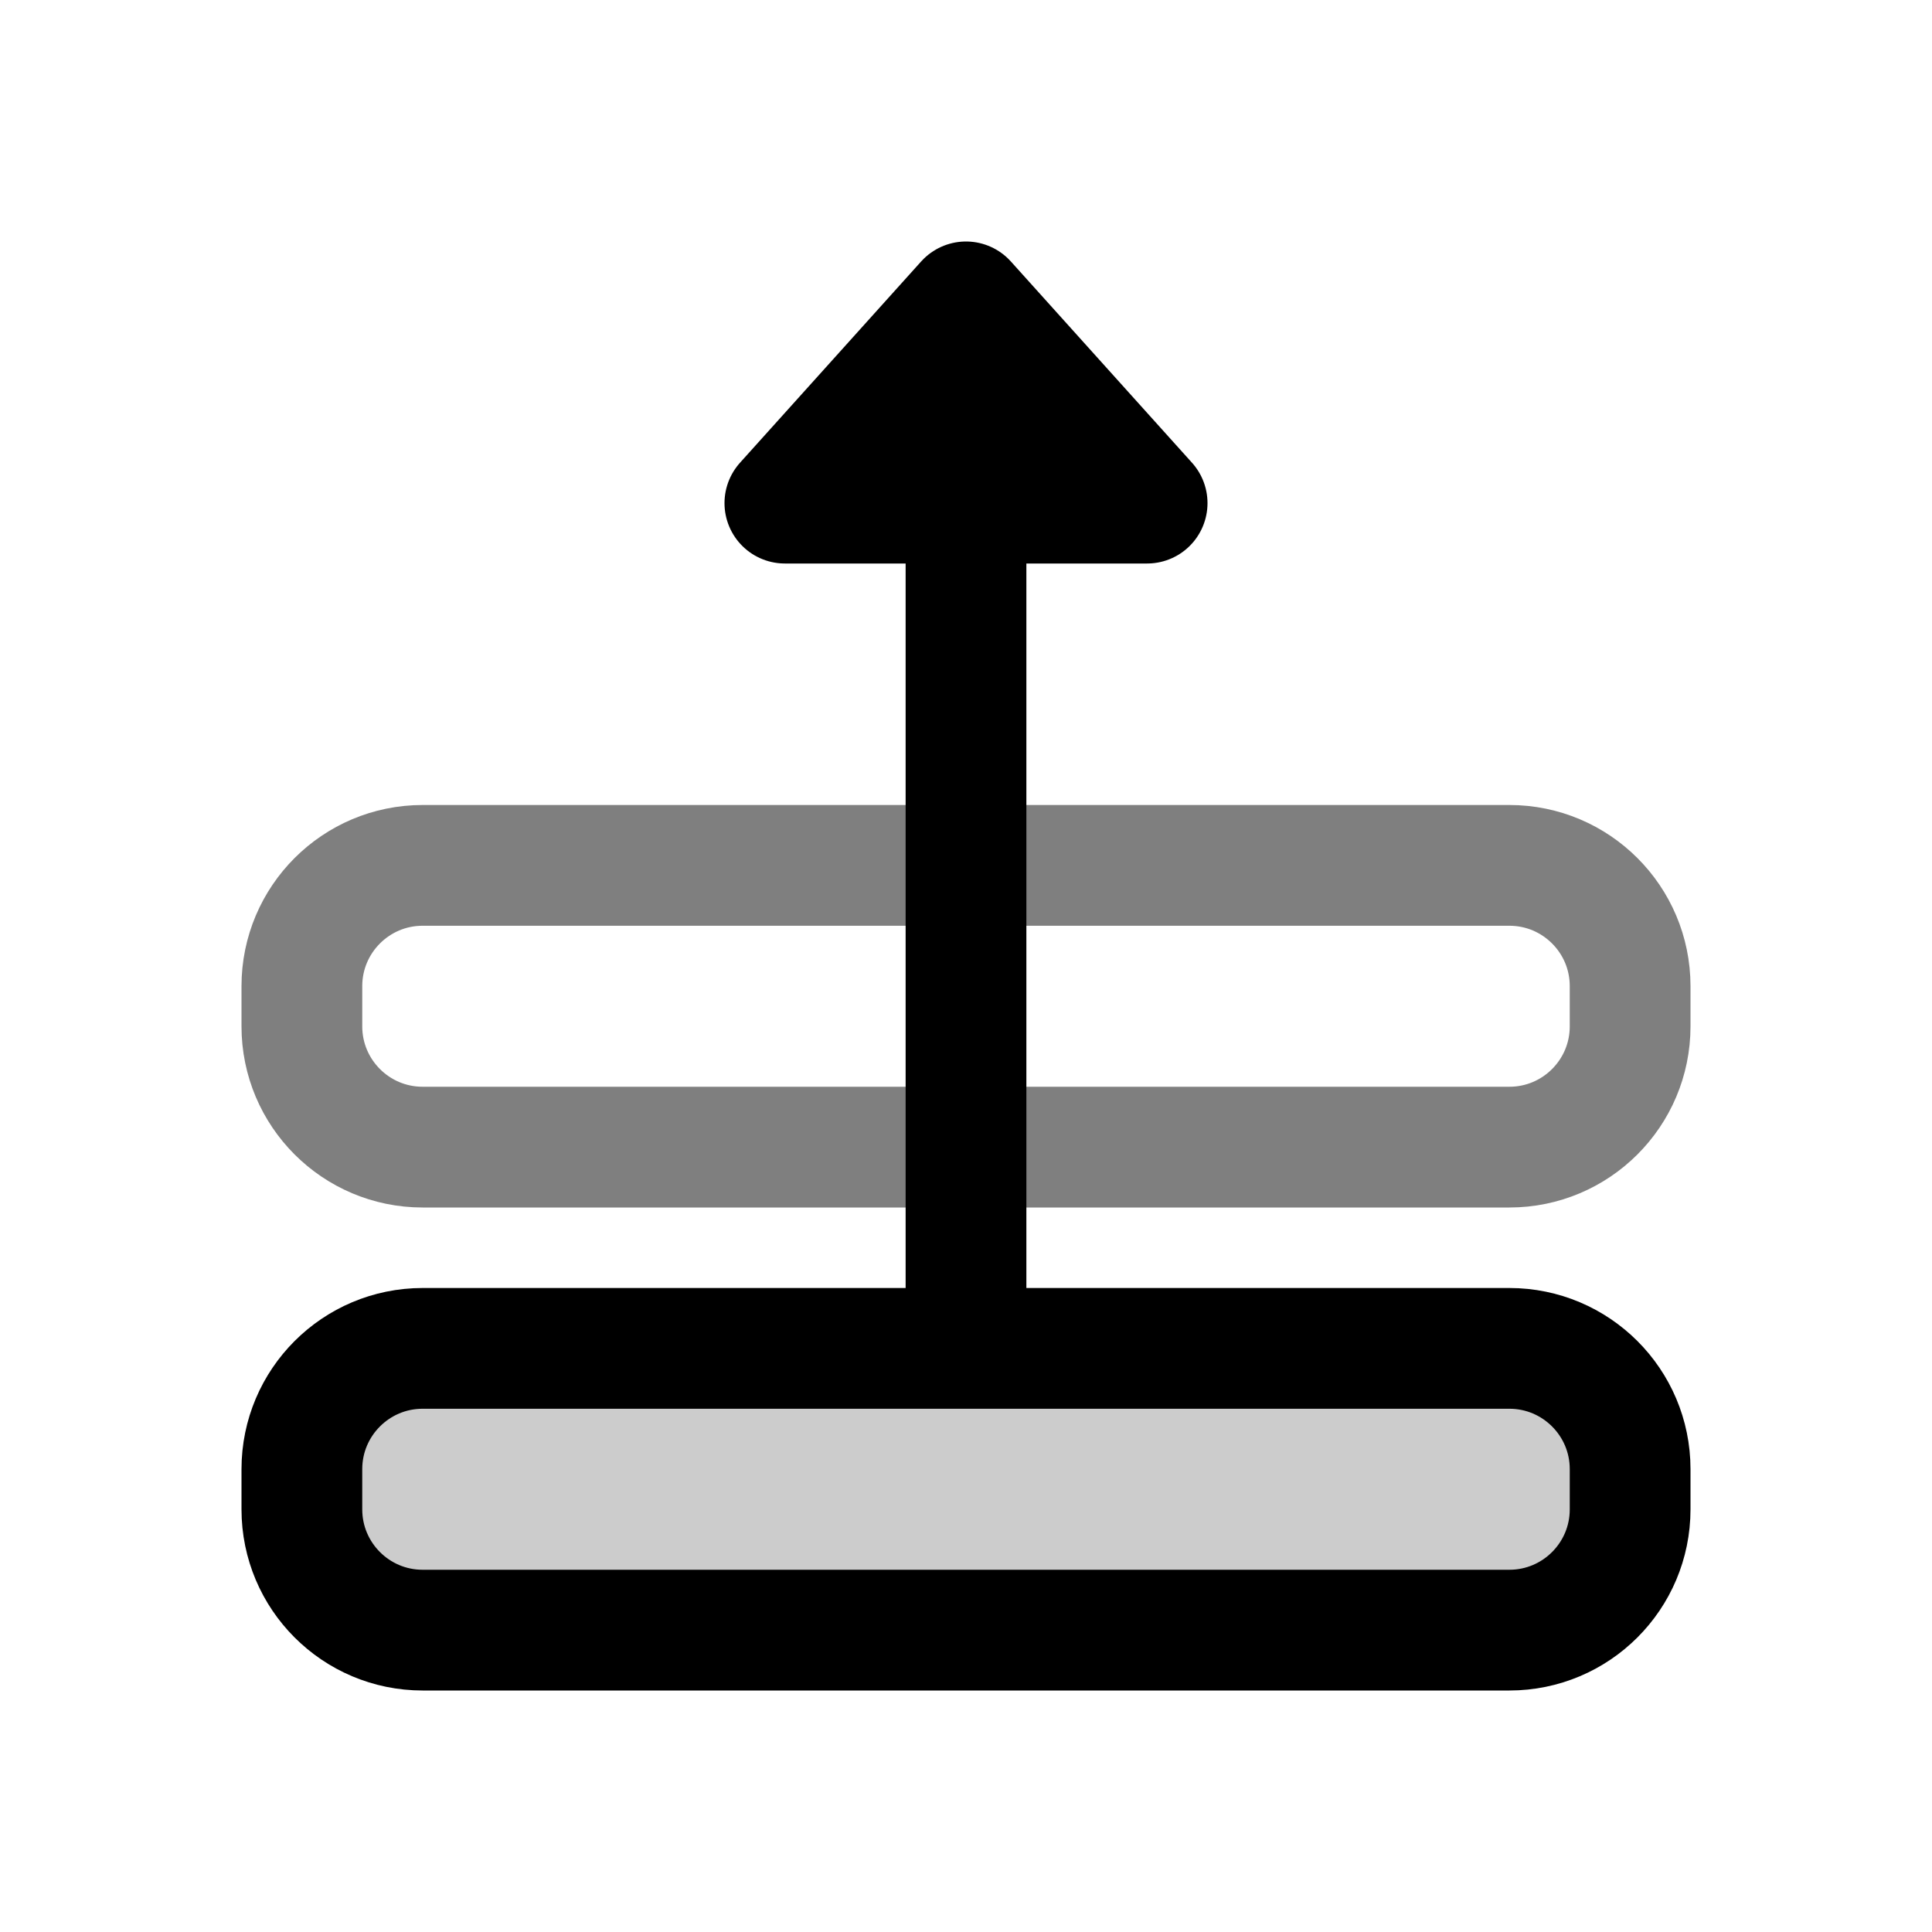 <svg xmlns="http://www.w3.org/2000/svg" width="24" height="24" viewBox="0 0 24 24">
  <g fill="none" fill-rule="evenodd">
    <path fill="#000" fill-opacity=".2" stroke="#000" stroke-linejoin="round" stroke-width="1.5" d="M5.25,16.75 L18.75,16.75 C19.578,16.75 20.25,17.422 20.25,18.25 L20.25,18.75 C20.25,19.578 19.578,20.25 18.75,20.25 L5.25,20.25 C4.422,20.25 3.75,19.578 3.75,18.75 L3.75,18.25 C3.75,17.422 4.422,16.75 5.25,16.75 Z"/>
    <path stroke="#000" stroke-linejoin="round" stroke-width="1.5" d="M5.25,10.75 L18.75,10.75 C19.578,10.75 20.25,11.422 20.25,12.25 L20.25,12.75 C20.25,13.578 19.578,14.25 18.75,14.25 L5.25,14.25 C4.422,14.25 3.75,13.578 3.75,12.75 L3.75,12.25 C3.75,11.422 4.422,10.75 5.25,10.75 Z" opacity=".5"/>
    <line x1="12" x2="12" y1="4" y2="16.5" stroke="#000" stroke-width="1.5"/>
    <polygon fill="#000" stroke="#000" stroke-linecap="round" stroke-linejoin="round" stroke-width="1.5" points="9.75 6.25 12 3.75 14.25 6.25"/>
  </g>
</svg>
